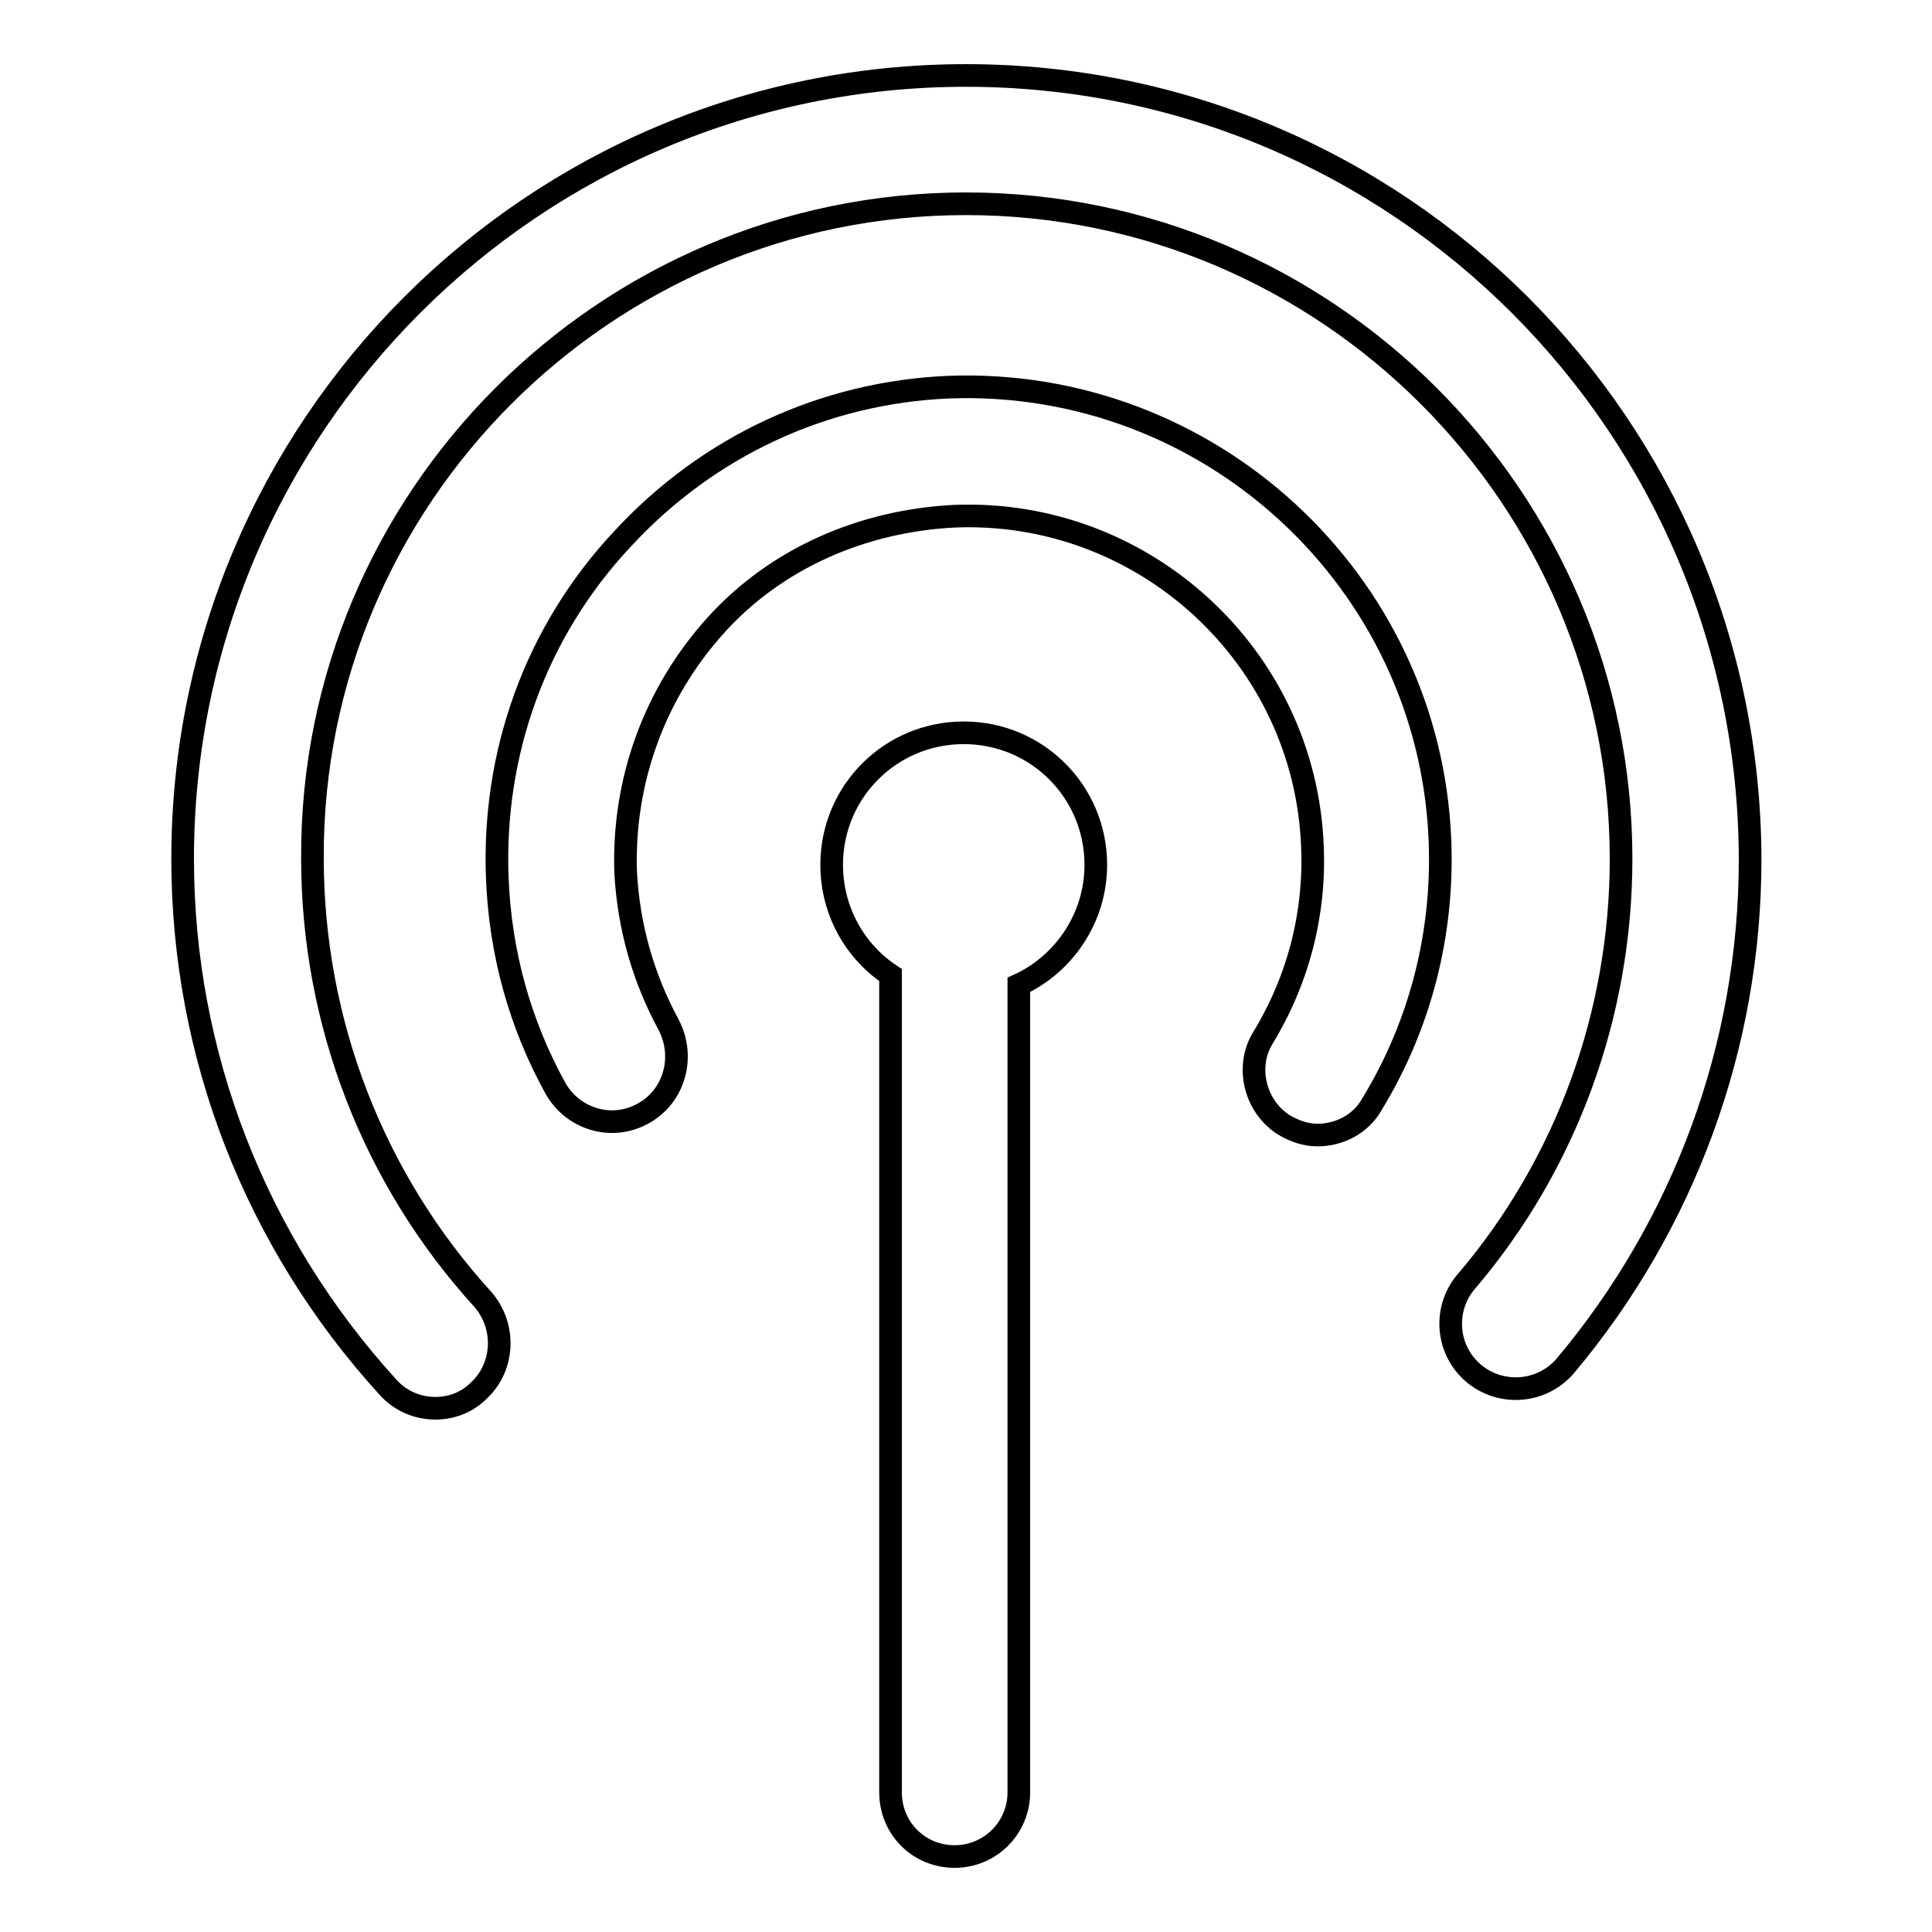 <?xml version="1.0" encoding="utf-8"?>
<!-- Svg Vector Icons : http://www.onlinewebfonts.com/icon -->
<!DOCTYPE svg PUBLIC "-//W3C//DTD SVG 1.1//EN" "http://www.w3.org/Graphics/SVG/1.1/DTD/svg11.dtd">
<svg version="1.1" xmlns="http://www.w3.org/2000/svg" xmlns:xlink="http://www.w3.org/1999/xlink" x="0px" y="0px" viewBox="0 0 256 256" enable-background="new 0 0 256 256" xml:space="preserve">
<g><g><g><path stroke-width="3" fill-opacity="0" stroke="#000000"  d="M118,237.5V129.2c-4.7-3.1-7.8-8.5-7.8-14.6c0-9.7,7.8-17.5,17.5-17.5c9.7,0,17.5,7.8,17.5,17.5c0,7.1-4.3,13.2-10.2,15.9v107c0,4.7-3.8,8.5-8.5,8.5C121.7,246,118,242.2,118,237.5z M170.2,149.1c1.4,0.8,2.8,1.3,4.4,1.3c2.8,0,5.7-1.4,7.2-4.1c6.4-10.5,9.5-22.6,9-35c-1.4-34.4-30.6-61.3-65.1-60c-16.5,0.7-31.9,7.8-43.3,20.2c-11.4,12.2-17.2,28.3-16.5,45c0.4,9.8,3,19.2,7.7,27.7c2.3,4.1,7.5,5.7,11.7,3.3c4.1-2.3,5.5-7.5,3.3-11.7c-3.4-6.3-5.3-13-5.7-20.2c-0.4-12.1,3.8-23.7,11.9-32.7c8.1-9,19.6-13.9,31.7-14.5c25-1,46.4,18.5,47.4,43.7c0.4,9-1.9,17.8-6.6,25.5C165,141.4,166.3,146.7,170.2,149.1z M195.3,182c3.6,3,9,2.6,12.1-1c15.8-18.8,24.5-42.5,24.5-67.1C231.8,56.5,185.3,10,128,10C70.7,10,24.2,56.5,24.2,113.8c0,26,9.7,50.8,27.2,70c1.7,1.9,4,2.8,6.3,2.8c2,0,4.1-0.7,5.7-2.3c3.4-3.1,3.7-8.5,0.6-12.1c-14.5-15.9-22.6-36.7-22.6-58.5C41.2,66,80.2,27,128,27c47.8,0,86.8,39,86.8,86.8c0,20.5-7.2,40.4-20.5,56C191.2,173.4,191.6,178.9,195.3,182z"/></g><g></g><g></g><g></g><g></g><g></g><g></g><g></g><g></g><g></g><g></g><g></g><g></g><g></g><g></g><g></g></g></g>
</svg>